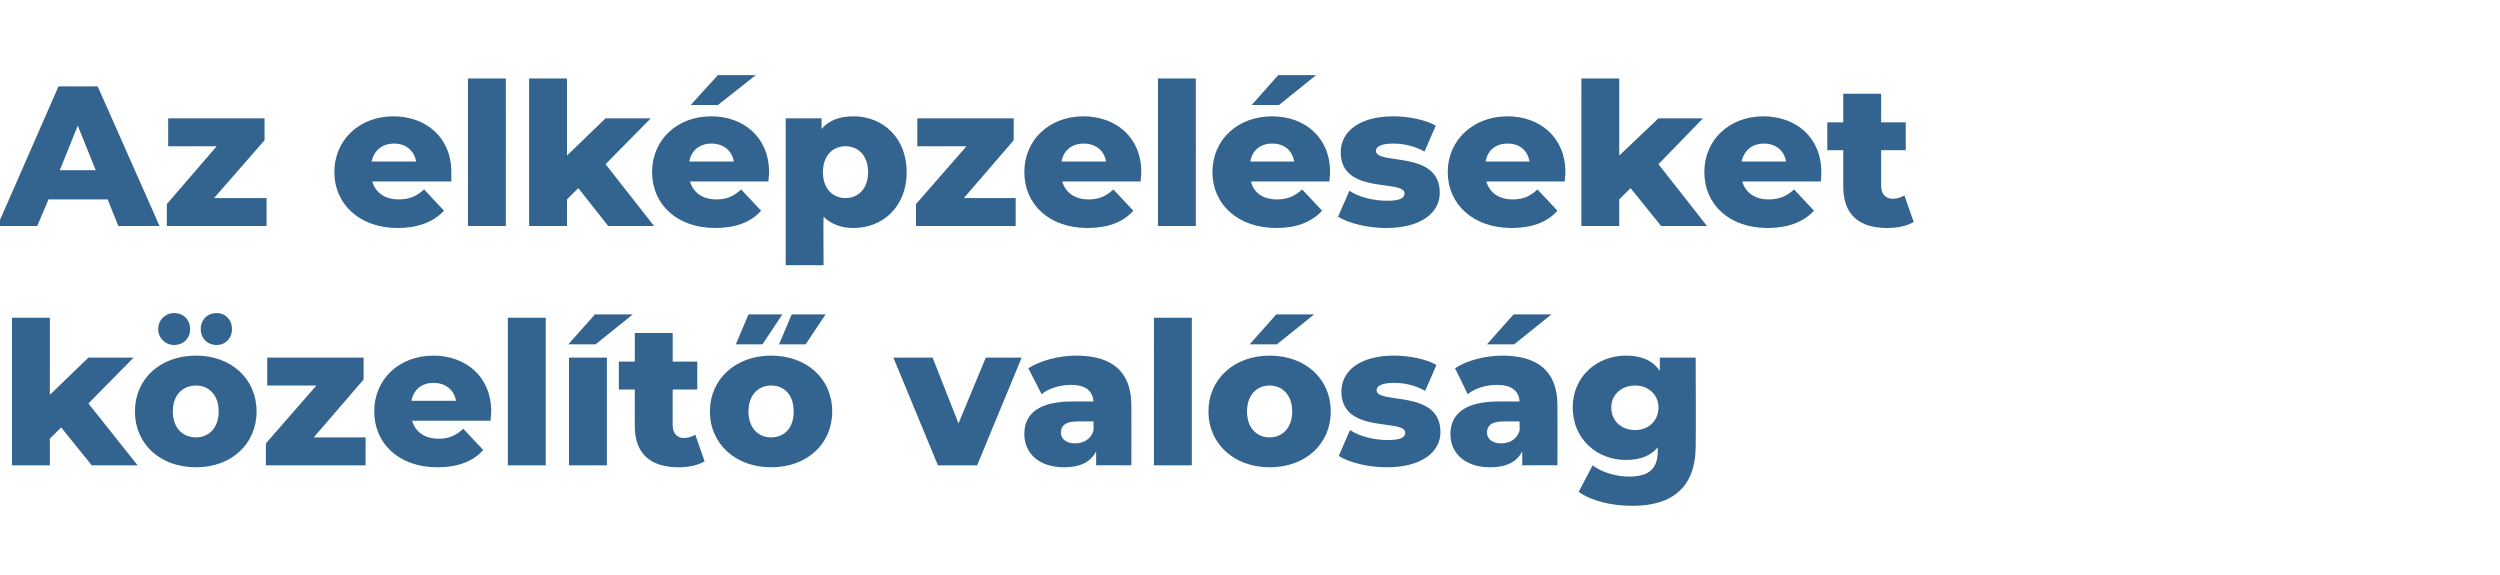 <?xml version="1.0" standalone="no"?><!DOCTYPE svg PUBLIC "-//W3C//DTD SVG 1.1//EN" "http://www.w3.org/Graphics/SVG/1.1/DTD/svg11.dtd"><svg xmlns="http://www.w3.org/2000/svg" version="1.1" width="376.1px" height="86.5px" viewBox="0 -5 376.1 86.5" style="top:-5px"><desc>Az elk pzel seket k zel t val s g</desc><defs/><g id="Polygon30179"><path d="m9.2 59.3L7.5 61v4H1.8V42.8h5.7v11.6l5.8-5.6h6.8l-6.8 6.9l7.4 9.3h-6.9l-4.6-5.7zm14.6-14.8c0-1.4 1.1-2.4 2.4-2.4c1.4 0 2.4 1 2.4 2.4c0 1.4-1 2.4-2.4 2.4c-1.3 0-2.4-1-2.4-2.4zm6.4 0c0-1.4 1-2.4 2.4-2.4c1.3 0 2.3 1 2.3 2.4c0 1.4-1 2.4-2.3 2.4c-1.4 0-2.4-1-2.4-2.4zm-9.9 12.4c0-4.9 3.8-8.4 9.2-8.4c5.3 0 9.1 3.5 9.1 8.4c0 4.9-3.8 8.4-9.1 8.4c-5.4 0-9.2-3.5-9.2-8.4zm12.6 0c0-2.5-1.5-3.9-3.4-3.9c-2 0-3.5 1.4-3.5 3.9c0 2.5 1.5 3.9 3.5 3.9c1.9 0 3.4-1.4 3.4-3.9zM55 60.8v4.2h-15v-3.3l7.6-8.7h-7.4v-4.2h14.5v3.3l-7.5 8.7h7.8zm18.8-2.5H62c.5 1.7 1.9 2.7 4 2.7c1.6 0 2.6-.5 3.7-1.5l3 3.2c-1.5 1.7-3.8 2.6-6.9 2.6c-5.8 0-9.5-3.6-9.5-8.4c0-4.9 3.8-8.4 8.9-8.4c4.8 0 8.7 3.1 8.7 8.4c0 .5-.1 1-.1 1.4zm-11.9-3h6.7c-.3-1.7-1.6-2.7-3.4-2.7c-1.7 0-3 1-3.3 2.7zm14.5-12.5h5.7V65h-5.7V42.8zm13.1-.5h5.7l-5.6 4.5h-4.1l4-4.5zm-3.9 6.5h5.7V65h-5.7V48.8zM106 64.4c-1 .6-2.4.9-3.9.9c-4.2 0-6.6-2-6.6-6.2c-.02 0 0-5.5 0-5.5h-2.4v-4.2h2.4v-4.3h5.7v4.3h3.7v4.2h-3.7s-.02 5.44 0 5.4c0 1.2.7 1.9 1.7 1.9c.6 0 1.2-.2 1.7-.5l1.4 4zm6.6-22.1h5.1l-3 4.5h-4l1.9-4.5zm6.5 0h5.1l-3 4.5h-4l1.9-4.5zm-12.3 14.6c0-4.9 3.9-8.4 9.2-8.4c5.4 0 9.2 3.5 9.2 8.4c0 4.9-3.8 8.4-9.2 8.4c-5.3 0-9.2-3.5-9.2-8.4zm12.6 0c0-2.5-1.4-3.9-3.4-3.9c-1.9 0-3.4 1.4-3.4 3.9c0 2.5 1.5 3.9 3.4 3.9c2 0 3.4-1.4 3.4-3.9zm34.3-8.1L147 65h-5.9l-6.7-16.2h5.9l3.9 9.9l4.1-9.9h5.4zm16.5 7.2c.03.01 0 9 0 9h-5.3s.02-2.06 0-2.1c-.8 1.6-2.4 2.4-4.8 2.4c-3.9 0-6-2.2-6-5c0-3 2.1-4.9 7.2-4.9h3.2c-.1-1.6-1.2-2.5-3.4-2.5c-1.6 0-3.3.5-4.4 1.4l-2-3.9c1.9-1.2 4.7-1.9 7.2-1.9c5.3 0 8.3 2.3 8.3 7.5zm-5.7 3.8c.03.02 0-1.4 0-1.4h-2.4c-1.9 0-2.5.7-2.5 1.7c0 .9.8 1.6 2.1 1.6c1.3 0 2.4-.6 2.8-1.9zm9.1-17h5.7V65h-5.7V42.8zm18.4-.5h5.7l-5.6 4.5H188l4-4.5zm-10.2 14.6c0-4.9 3.9-8.4 9.2-8.4c5.4 0 9.2 3.5 9.2 8.4c0 4.9-3.8 8.4-9.2 8.4c-5.3 0-9.2-3.5-9.2-8.4zm12.6 0c0-2.5-1.5-3.9-3.4-3.9c-1.9 0-3.4 1.4-3.4 3.9c0 2.5 1.5 3.9 3.4 3.9c1.9 0 3.4-1.4 3.4-3.9zm7 6.7l1.7-3.9c1.5 1 3.7 1.5 5.7 1.5c1.9 0 2.6-.4 2.6-1.1c0-2.2-9.6.3-9.6-6.2c0-3.1 2.8-5.4 7.9-5.4c2.3 0 4.8.5 6.4 1.4l-1.7 3.9c-1.6-.9-3.2-1.2-4.7-1.2c-1.9 0-2.6.5-2.6 1.1c0 2.2 9.6-.2 9.6 6.3c0 3-2.8 5.3-8.1 5.3c-2.7 0-5.6-.7-7.2-1.7zm26.4-16.8h-4.1l4-4.5h5.7l-5.6 4.5zm6.5 9.2c.03.01 0 9 0 9H229s.02-2.06 0-2.1c-.8 1.6-2.4 2.4-4.8 2.4c-3.9 0-6-2.2-6-5c0-3 2.2-4.9 7.2-4.9h3.2c-.1-1.6-1.2-2.5-3.4-2.5c-1.6 0-3.3.5-4.4 1.4l-1.9-3.9c1.8-1.2 4.6-1.9 7.1-1.9c5.3 0 8.3 2.3 8.3 7.5zm-5.7 3.8c.03.02 0-1.4 0-1.4h-2.4c-1.9 0-2.5.7-2.5 1.7c0 .9.8 1.6 2.1 1.6c1.3 0 2.4-.6 2.8-1.9zm26.5-11s.05 13.27 0 13.3c0 6.1-3.4 9-9.5 9c-3.1 0-6.1-.7-8.1-2.1l2.1-4c1.4 1.1 3.6 1.7 5.5 1.7c3.1 0 4.3-1.3 4.3-3.9v-.5c-1.1 1.3-2.7 1.9-4.8 1.9c-4.3 0-8-3.1-8-7.9c0-4.7 3.7-7.8 8-7.8c2.3 0 4 .7 5.1 2.3c.02-.04 0-2 0-2h5.4zm-5.6 7.5c0-1.9-1.5-3.3-3.5-3.3c-2.1 0-3.6 1.4-3.6 3.3c0 2 1.5 3.4 3.6 3.4c2 0 3.5-1.4 3.5-3.4z" stroke="none" fill="#33648f"/></g><g id="Polygon30178"><path d="m16.2 25H7.3l-1.7 4h-6L8.8 8h5.9L24 29h-6.2l-1.6-4zm-1.8-4.4l-2.7-6.7L9 20.6h5.4zm25.7 4.2v4.2h-15v-3.3l7.5-8.7h-7.3v-4.2h14.5v3.3l-7.6 8.7h7.9zm27.8-2.5H56c.5 1.7 1.9 2.7 4 2.7c1.6 0 2.7-.5 3.8-1.5l3 3.2c-1.6 1.7-3.9 2.6-7 2.6c-5.7 0-9.5-3.6-9.5-8.4c0-4.9 3.8-8.4 8.9-8.4c4.8 0 8.7 3.1 8.7 8.4v1.4zm-12-3h6.7c-.3-1.7-1.6-2.7-3.3-2.7c-1.8 0-3 1-3.4 2.7zM70.4 6.8h5.7V29h-5.7V6.8zM87 23.3L85.3 25v4h-5.7V6.8h5.7v11.6l5.8-5.6h6.8l-6.8 6.9l7.3 9.3h-6.9L87 23.3zm21-12.5h-4.1l4.1-4.5h5.7l-5.7 4.5zm7.6 11.5h-11.8c.5 1.7 1.9 2.7 4 2.7c1.6 0 2.6-.5 3.7-1.5l3 3.2c-1.5 1.7-3.8 2.6-6.9 2.6c-5.8 0-9.5-3.6-9.5-8.4c0-4.9 3.8-8.4 8.9-8.4c4.8 0 8.7 3.1 8.7 8.4c0 .5-.1 1-.1 1.4zm-11.9-3h6.7c-.3-1.7-1.6-2.7-3.4-2.7c-1.7 0-3 1-3.3 2.7zm32.7 1.6c0 5.2-3.6 8.4-8 8.4c-1.9 0-3.4-.6-4.5-1.7c-.05 0 0 7.3 0 7.3h-5.7V12.8h5.4s-.02 1.6 0 1.6c1.1-1.3 2.7-1.9 4.8-1.9c4.4 0 8 3.2 8 8.4zm-5.8 0c0-2.5-1.5-3.9-3.4-3.9c-1.9 0-3.4 1.4-3.4 3.9c0 2.5 1.5 3.9 3.4 3.9c1.9 0 3.4-1.4 3.4-3.9zm22.2 3.9v4.2h-15v-3.3l7.6-8.7H138v-4.2h14.5v3.3l-7.5 8.7h7.8zm18.8-2.5h-11.8c.5 1.7 1.9 2.7 4 2.7c1.6 0 2.6-.5 3.7-1.5l3 3.2c-1.5 1.7-3.8 2.6-6.9 2.6c-5.8 0-9.5-3.6-9.5-8.4c0-4.9 3.8-8.4 8.9-8.4c4.8 0 8.7 3.1 8.7 8.4c0 .5-.1 1-.1 1.4zm-11.9-3h6.7c-.3-1.7-1.6-2.7-3.4-2.7c-1.7 0-3 1-3.3 2.7zm14.5-12.5h5.7V29h-5.7V6.8zm18.2 4h-4.1l4-4.5h5.7l-5.6 4.5zm7.6 11.5h-11.8c.4 1.7 1.8 2.7 3.9 2.7c1.6 0 2.7-.5 3.8-1.5l3 3.2c-1.6 1.7-3.8 2.6-6.9 2.6c-5.8 0-9.6-3.6-9.6-8.4c0-4.9 3.8-8.4 9-8.4c4.8 0 8.7 3.1 8.7 8.4c0 .5-.1 1-.1 1.4zm-11.9-3h6.6c-.3-1.7-1.5-2.7-3.3-2.7c-1.8 0-3 1-3.3 2.7zm13.2 8.3l1.7-3.9c1.5 1 3.7 1.5 5.7 1.5c1.9 0 2.6-.4 2.6-1.1c0-2.2-9.6.3-9.6-6.2c0-3.1 2.8-5.4 7.9-5.4c2.3 0 4.8.5 6.4 1.4l-1.7 3.9c-1.6-.9-3.3-1.2-4.7-1.2c-1.9 0-2.6.5-2.6 1.1c0 2.2 9.6-.2 9.6 6.3c0 3-2.8 5.3-8.1 5.3c-2.7 0-5.6-.7-7.2-1.7zm34.1-5.3h-11.8c.5 1.7 1.9 2.7 4 2.7c1.6 0 2.6-.5 3.7-1.5l3 3.2c-1.5 1.7-3.8 2.6-6.9 2.6c-5.8 0-9.6-3.6-9.6-8.4c0-4.9 3.9-8.4 9-8.4c4.8 0 8.7 3.1 8.7 8.4c0 .5-.1 1-.1 1.4zm-11.9-3h6.6c-.3-1.7-1.5-2.7-3.3-2.7c-1.8 0-3 1-3.3 2.7zm21.8 4l-1.7 1.7v4h-5.7V6.8h5.7v11.6l5.9-5.6h6.7l-6.7 6.9l7.3 9.3h-6.9l-4.6-5.7zm28.6-1h-11.8c.5 1.7 1.9 2.7 4 2.7c1.6 0 2.7-.5 3.8-1.5l3 3.2c-1.6 1.7-3.9 2.6-7 2.6c-5.8 0-9.5-3.6-9.5-8.4c0-4.9 3.8-8.4 8.9-8.4c4.8 0 8.7 3.1 8.7 8.4c0 .5 0 1-.1 1.4zm-11.9-3h6.7c-.3-1.7-1.6-2.7-3.3-2.7c-1.8 0-3 1-3.4 2.7zm25.9 9.1c-1 .6-2.5.9-4 .9c-4.2 0-6.6-2-6.6-6.2v-5.5h-2.4v-4.2h2.4V9.1h5.7v4.3h3.7v4.2H283v5.4c0 1.2.7 1.9 1.7 1.9c.7 0 1.3-.2 1.8-.5l1.4 4z" stroke="none" fill="#33648f"/></g></svg>